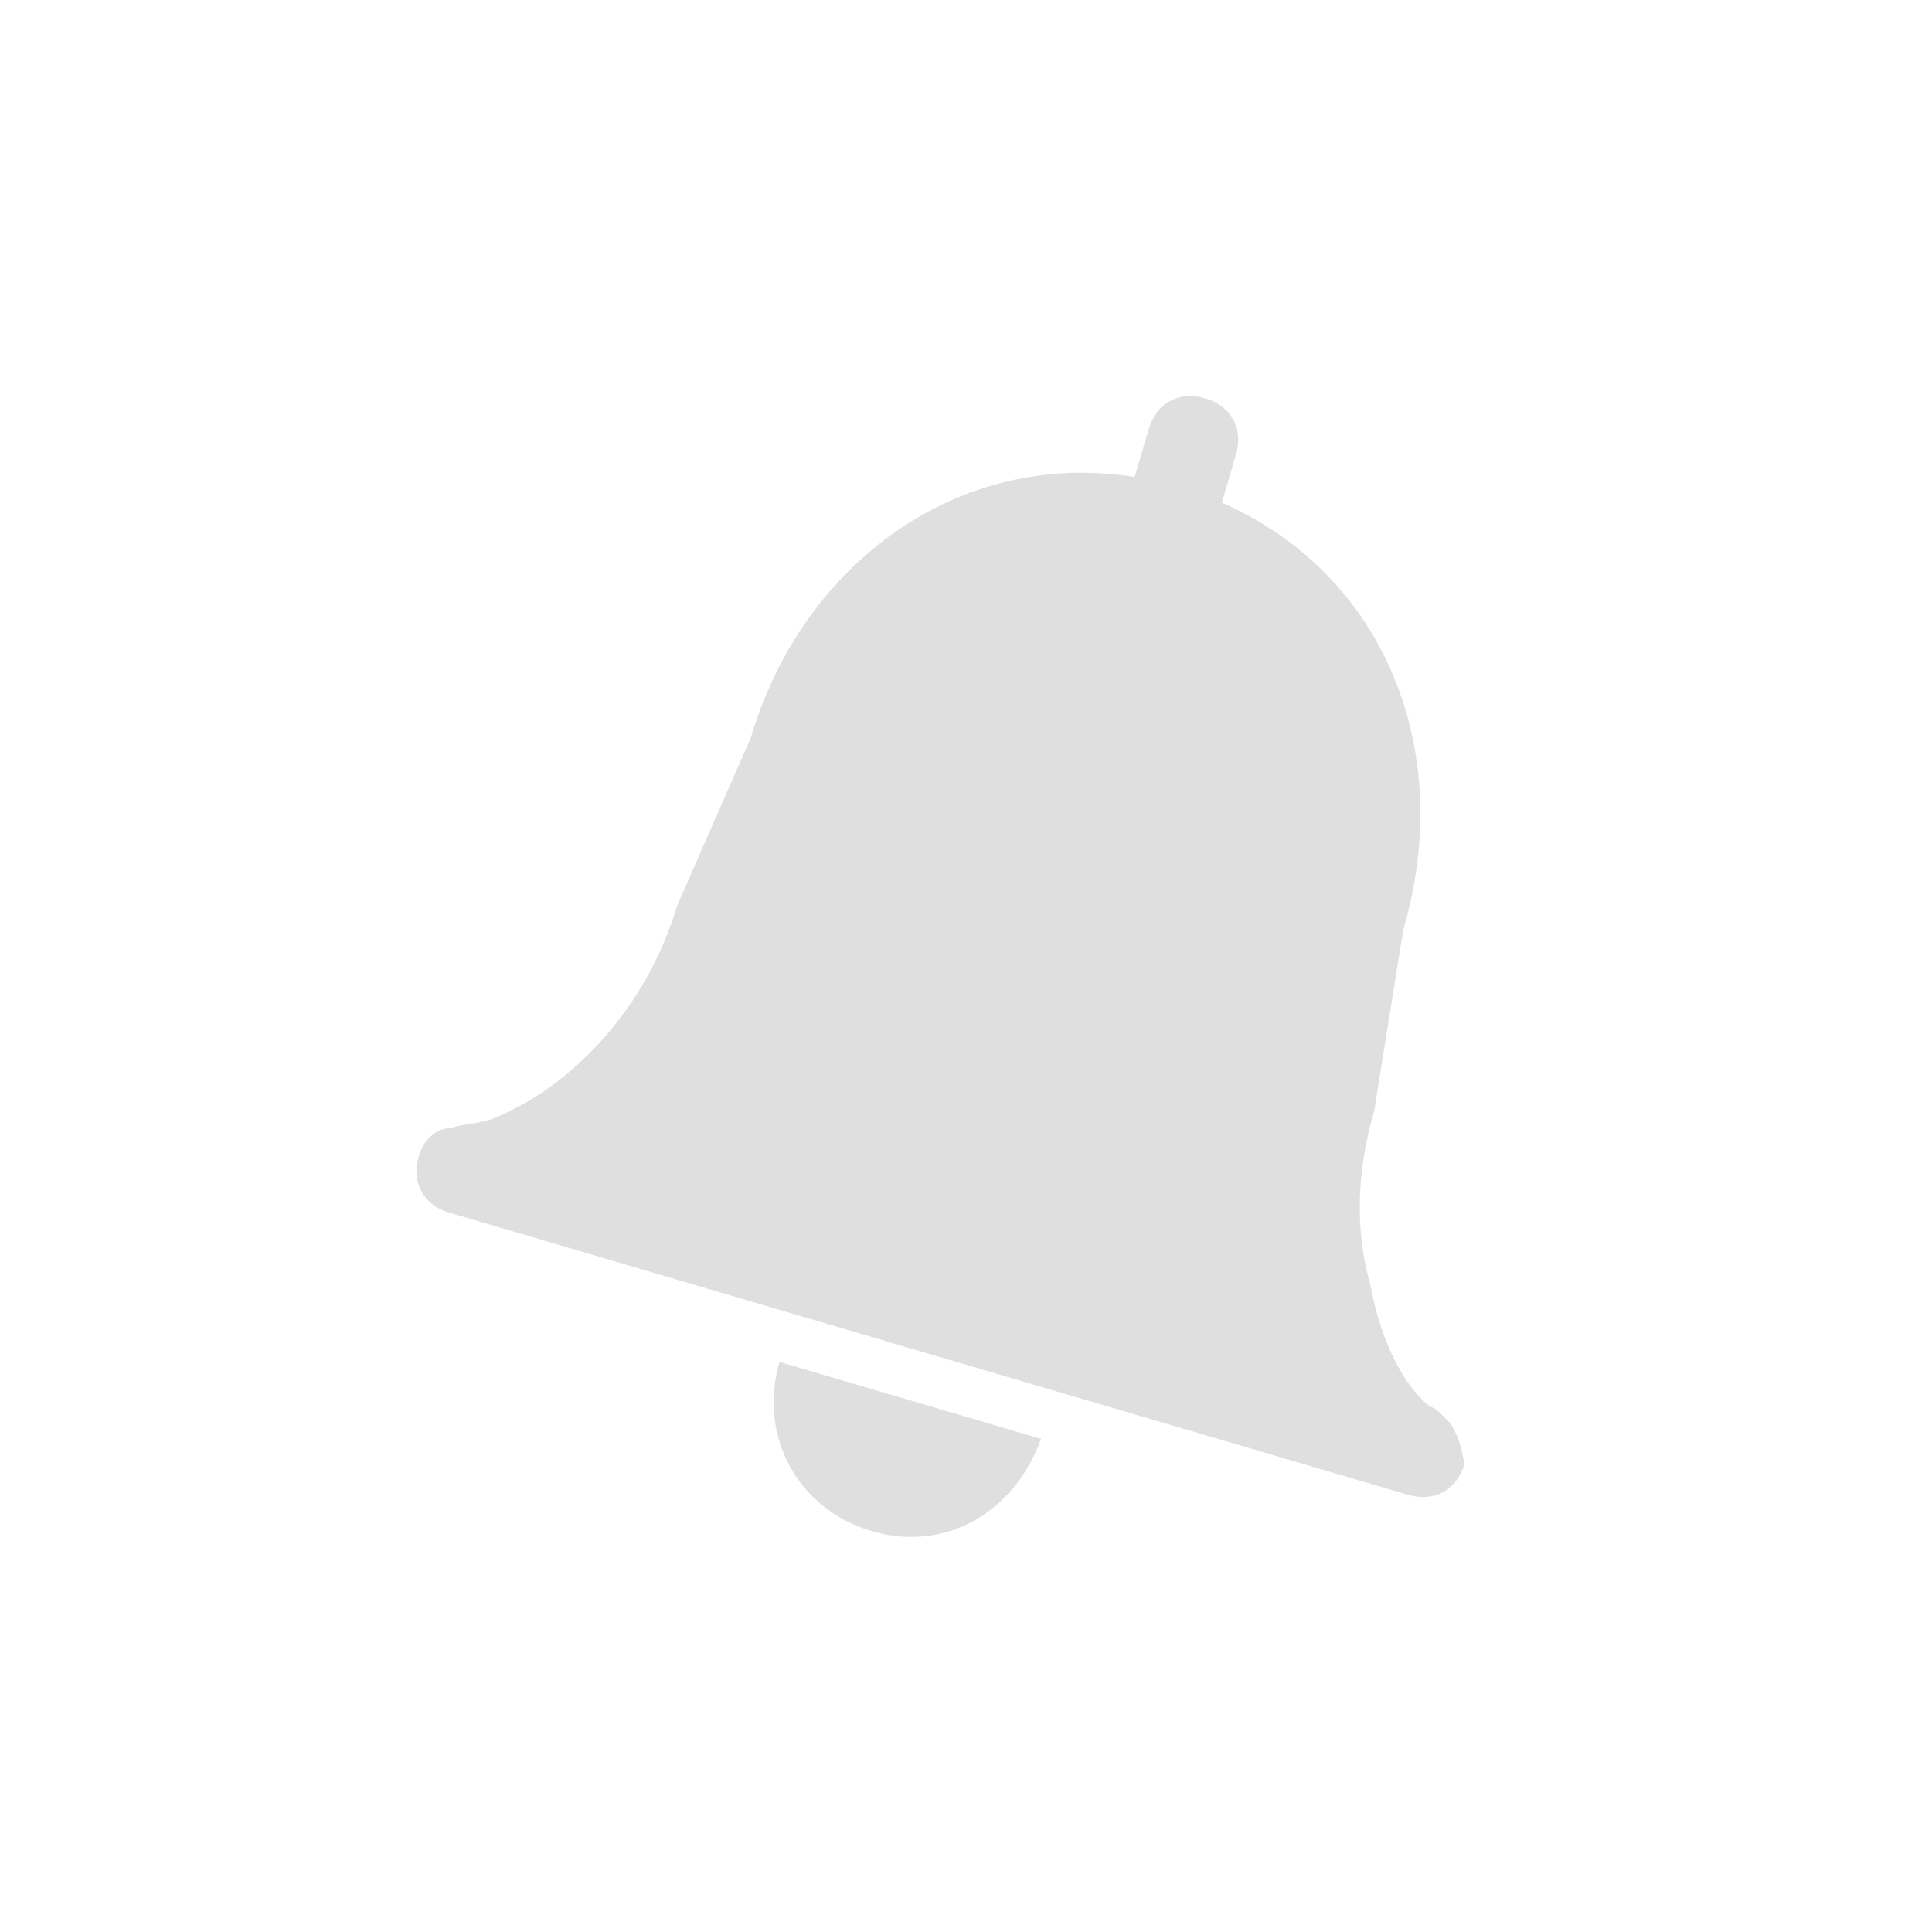 <svg xmlns="http://www.w3.org/2000/svg" viewBox="-4 -4 24 24">
 <defs>
  <style id="current-color-scheme" type="text/css">
   .ColorScheme-Text { color:#dfdfdf; } .ColorScheme-Highlight { color:#4285f4; } .ColorScheme-NeutralText { color:#ff9800; } .ColorScheme-PositiveText { color:#4caf50; } .ColorScheme-NegativeText { color:#f44336; }
  </style>
 </defs>
 <path fill="#dfdfdf" d="m8.932 13.874c-.325.905-1.181 1.417-2.102 1.146-.92-.27-1.416-1.181-1.146-2.101zm5.062-.216c-.092-.086-.13-.156-.238-.188-.424-.359-.643-1.012-.733-1.509-.203-.707-.159-1.458.048-2.162l.36-2.246c.653-2.219-.222-4.418-2.253-5.309l.175-.596c.096-.324-.057-.605-.382-.7-.325-.096-.605.057-.701.382l-.175.595c-2.19-.35-4.132 1.078-4.769 3.243l-.915 2.083c-.191.65-.544 1.252-.974 1.713-.344.369-.726.669-1.2.882-.211.115-.443.105-.637.166-.178.006-.335.136-.398.353-.096.325.057.605.382.7l11.907 3.504c.325.095.605-.057.701-.382-.023-.124-.067-.373-.198-.529z"/>
</svg>
